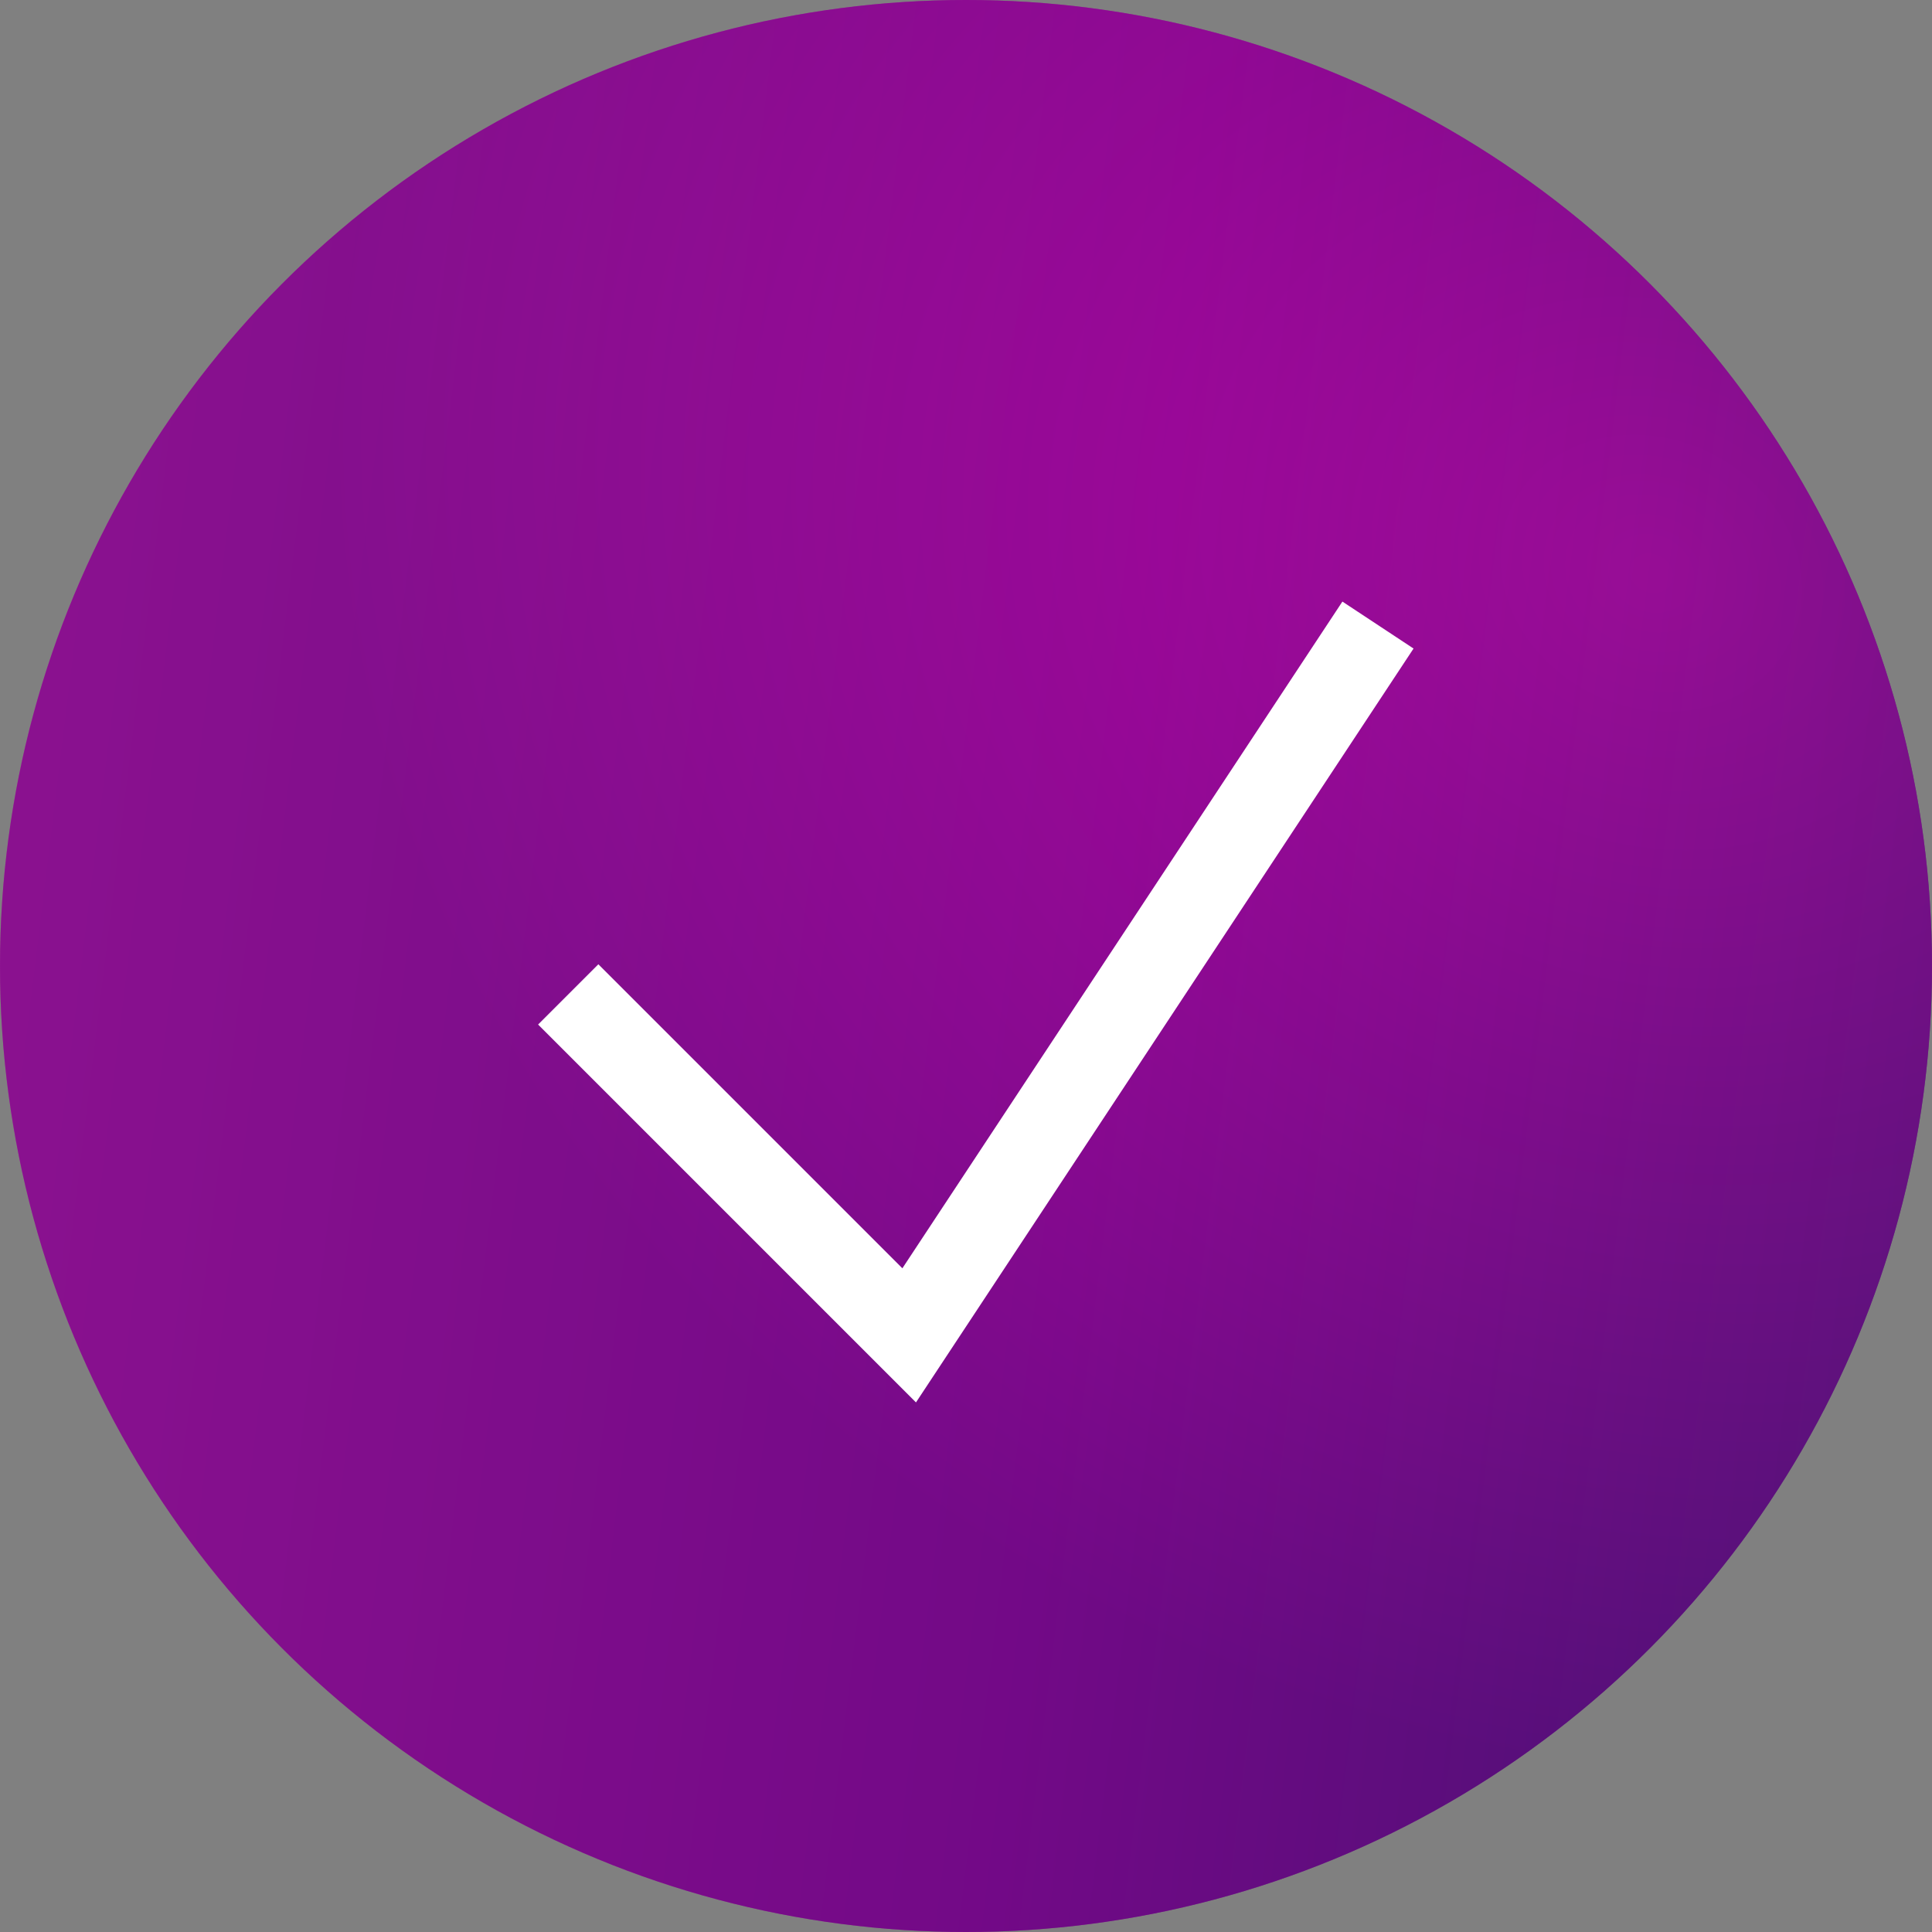 <?xml version="1.0" encoding="UTF-8"?> <svg xmlns="http://www.w3.org/2000/svg" width="68" height="68" viewBox="0 0 68 68" fill="none"><rect x="0" y="0" width="68" height="68" fill="#808080" stroke="none"/> <circle cx="34" cy="34" r="34" fill="url(#paint0_linear_178_28)"></circle> <circle cx="34" cy="34" r="34" fill="url(#paint1_radial_178_28)" fill-opacity="0.5"></circle> <path d="M20 35L32 47L48.5 22" stroke="white" stroke-width="3"></path> <defs> <linearGradient id="paint0_linear_178_28" x1="2.9107e-06" y1="34" x2="66.998" y2="42.193" gradientUnits="userSpaceOnUse"> <stop stop-color="#CB11AB"></stop> <stop offset="0.575" stop-color="#9B019A"></stop> <stop offset="1" stop-color="#481173"></stop> </linearGradient> <radialGradient id="paint1_radial_178_28" cx="0" cy="0" r="1" gradientUnits="userSpaceOnUse" gradientTransform="translate(58.112 19.831) rotate(116.591) scale(53.866 60.636)"> <stop stop-color="#C510A9"></stop> <stop offset="0.785" stop-color="#491274"></stop> </radialGradient> </defs> </svg> 